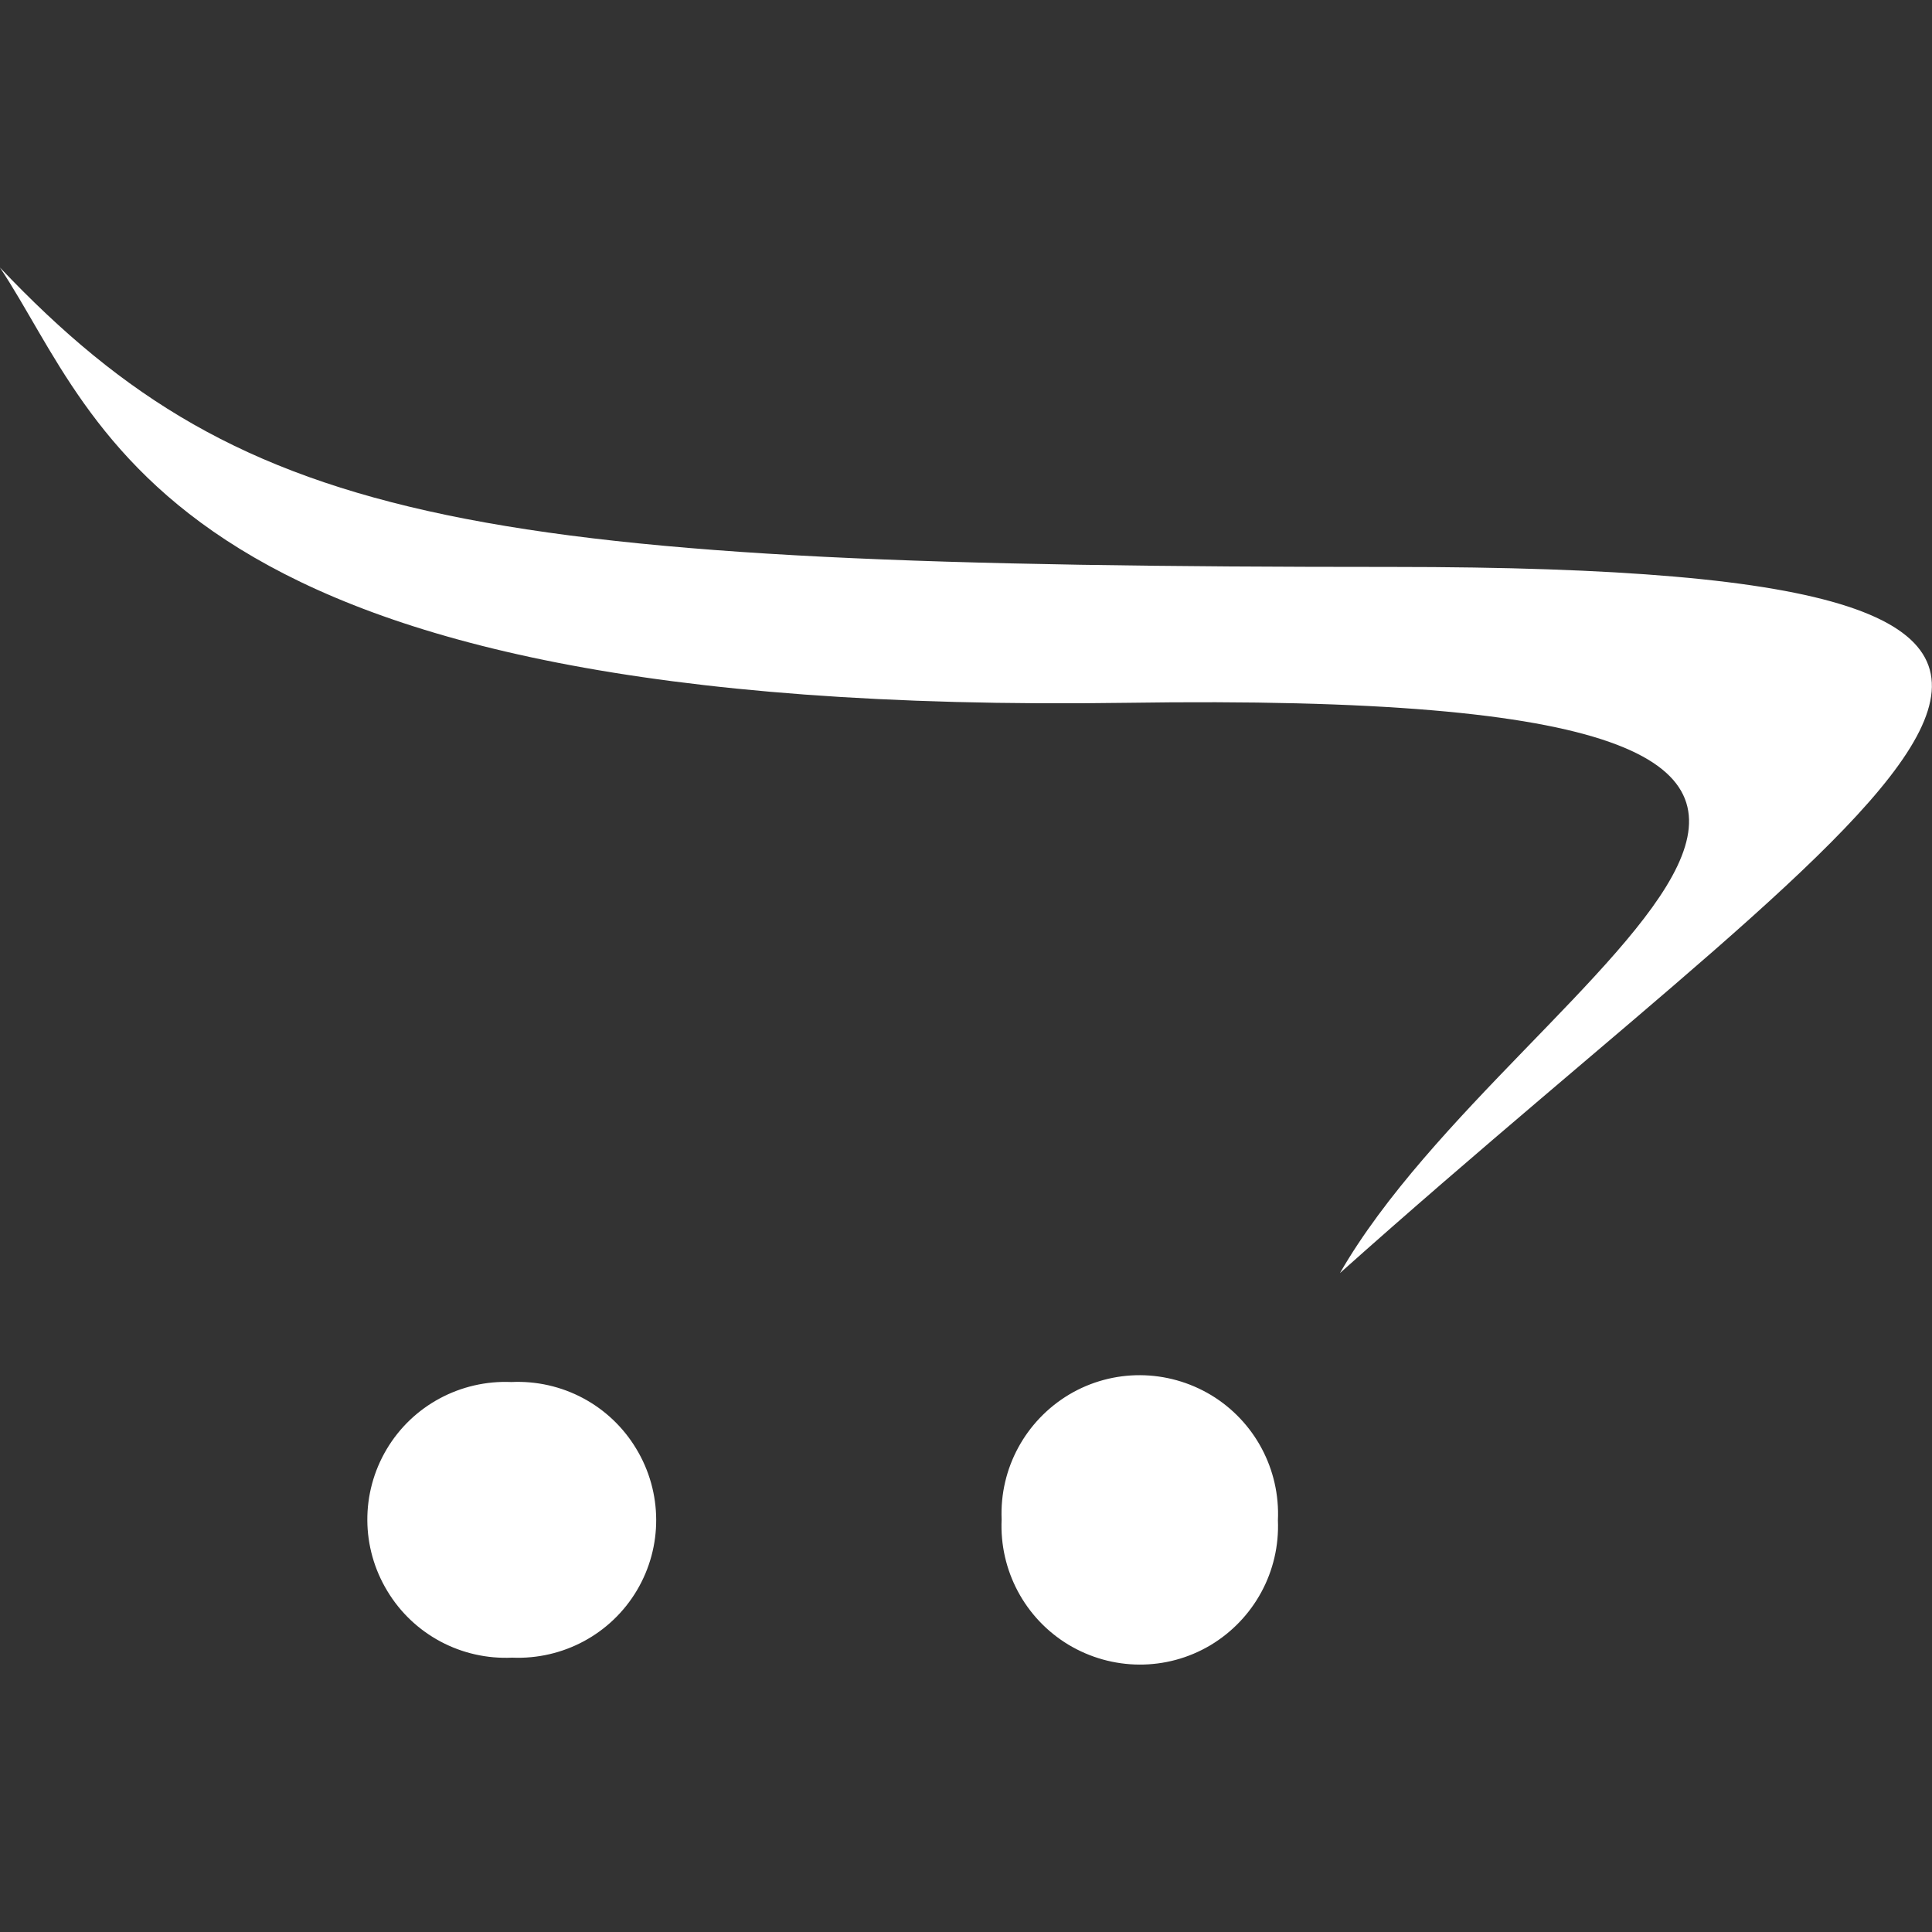 <?xml version="1.0" encoding="UTF-8" standalone="no"?><!DOCTYPE svg PUBLIC "-//W3C//DTD SVG 1.1//EN" "http://www.w3.org/Graphics/SVG/1.1/DTD/svg11.dtd"><svg width="100%" height="100%" viewBox="0 0 18 18" version="1.1" xmlns="http://www.w3.org/2000/svg" xmlns:xlink="http://www.w3.org/1999/xlink" xml:space="preserve" xmlns:serif="http://www.serif.com/" style="fill-rule:evenodd;clip-rule:evenodd;stroke-linejoin:round;stroke-miterlimit:2;"><rect x="0" y="0" width="18" height="18" fill="#333333" stroke="none"/><path d="M9.332,14.156c-0.02,-0.475 0.222,-0.92 0.63,-1.164c0.408,-0.242 0.914,-0.239 1.322,0.006c0.405,0.245 0.644,0.692 0.622,1.167c0.02,0.475 -0.222,0.92 -0.63,1.164c-0.408,0.242 -0.914,0.239 -1.322,-0.006c-0.405,-0.245 -0.644,-0.692 -0.622,-1.167Zm-4.568,-1.28c-0.473,-0.02 -0.92,0.219 -1.162,0.627c-0.242,0.408 -0.239,0.914 0.006,1.319c0.245,0.408 0.692,0.644 1.164,0.622c0.473,0.02 0.92,-0.219 1.162,-0.627c0.242,-0.408 0.239,-0.914 -0.006,-1.319c-0.245,-0.408 -0.692,-0.644 -1.164,-0.622Zm8.204,-7.594c-8.5,0 -10.665,-0.36 -12.969,-2.79c0.968,1.454 1.499,4.188 10.494,4.056c9.374,-0.141 3.656,2.422 1.991,5.313c5.251,-4.689 8.983,-6.579 0.484,-6.579Z" style="fill:#fff;fill-rule:nonzero;"/></svg>